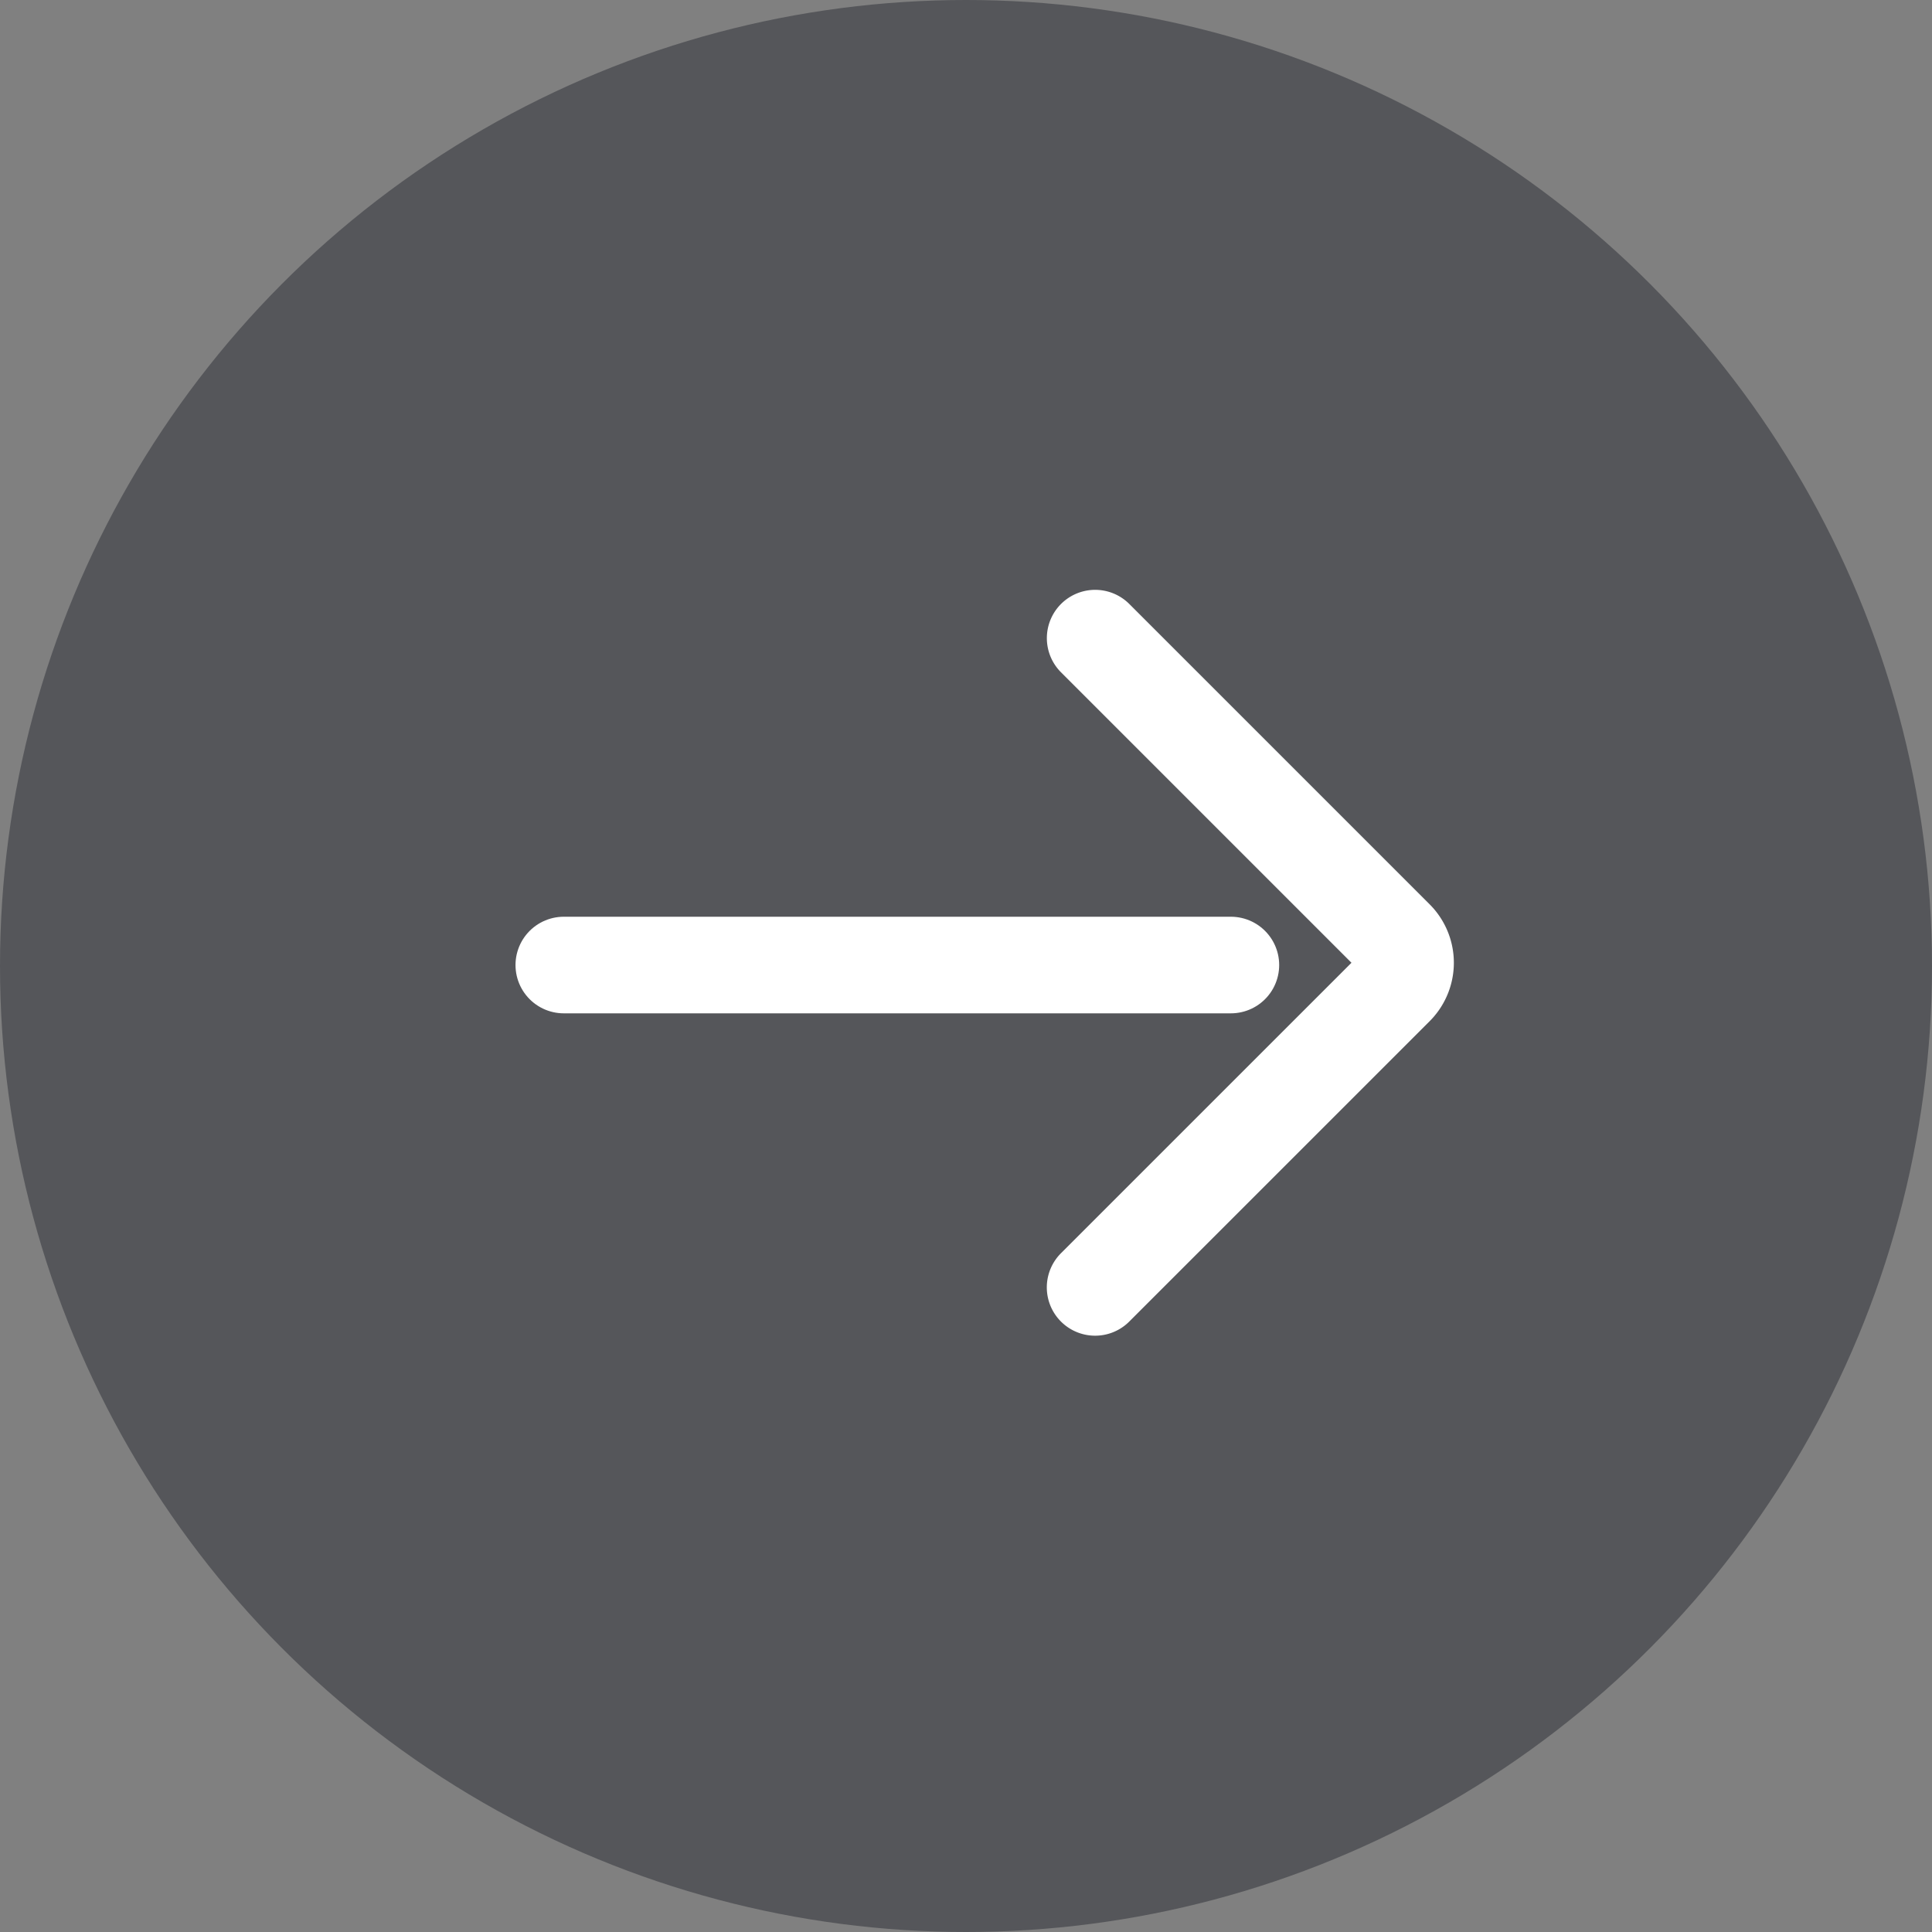 <svg xmlns="http://www.w3.org/2000/svg" width="40" height="40" viewBox="0 0 40 40">
  <rect x="0" y="0" width="40" height="40" fill="#808080" stroke="none"/>
  <g id="Btn_Cyi_Tel_Sec05_Next_In01" transform="translate(170.811 34.887) rotate(-90)">
    <g id="Shp_Cyi_Btn_TTE_Next_Border">
      <circle id="Ellipse_1" data-name="Ellipse 1" cx="20" cy="20" r="20" transform="translate(34.887 -170.811) rotate(90)" fill="#55565a"/>
    </g>
    <g id="Icn_Cyi_Btn_TTE_Next_Arrow" transform="translate(8.233 -148.138)">
      <path id="Path_48" data-name="Path 48" d="M6.427,0,.208,6.218a.711.711,0,0,0,0,1.006l6.218,6.218" transform="translate(0 6.427) rotate(-90)" fill="none" stroke="#fff" stroke-linecap="round" stroke-width="2"/>
      <line id="Line_15" data-name="Line 15" y2="13.811" transform="translate(6.674 -11)" fill="none" stroke="#fff" stroke-linecap="round" stroke-width="2"/>
    </g>
  </g>
</svg>
